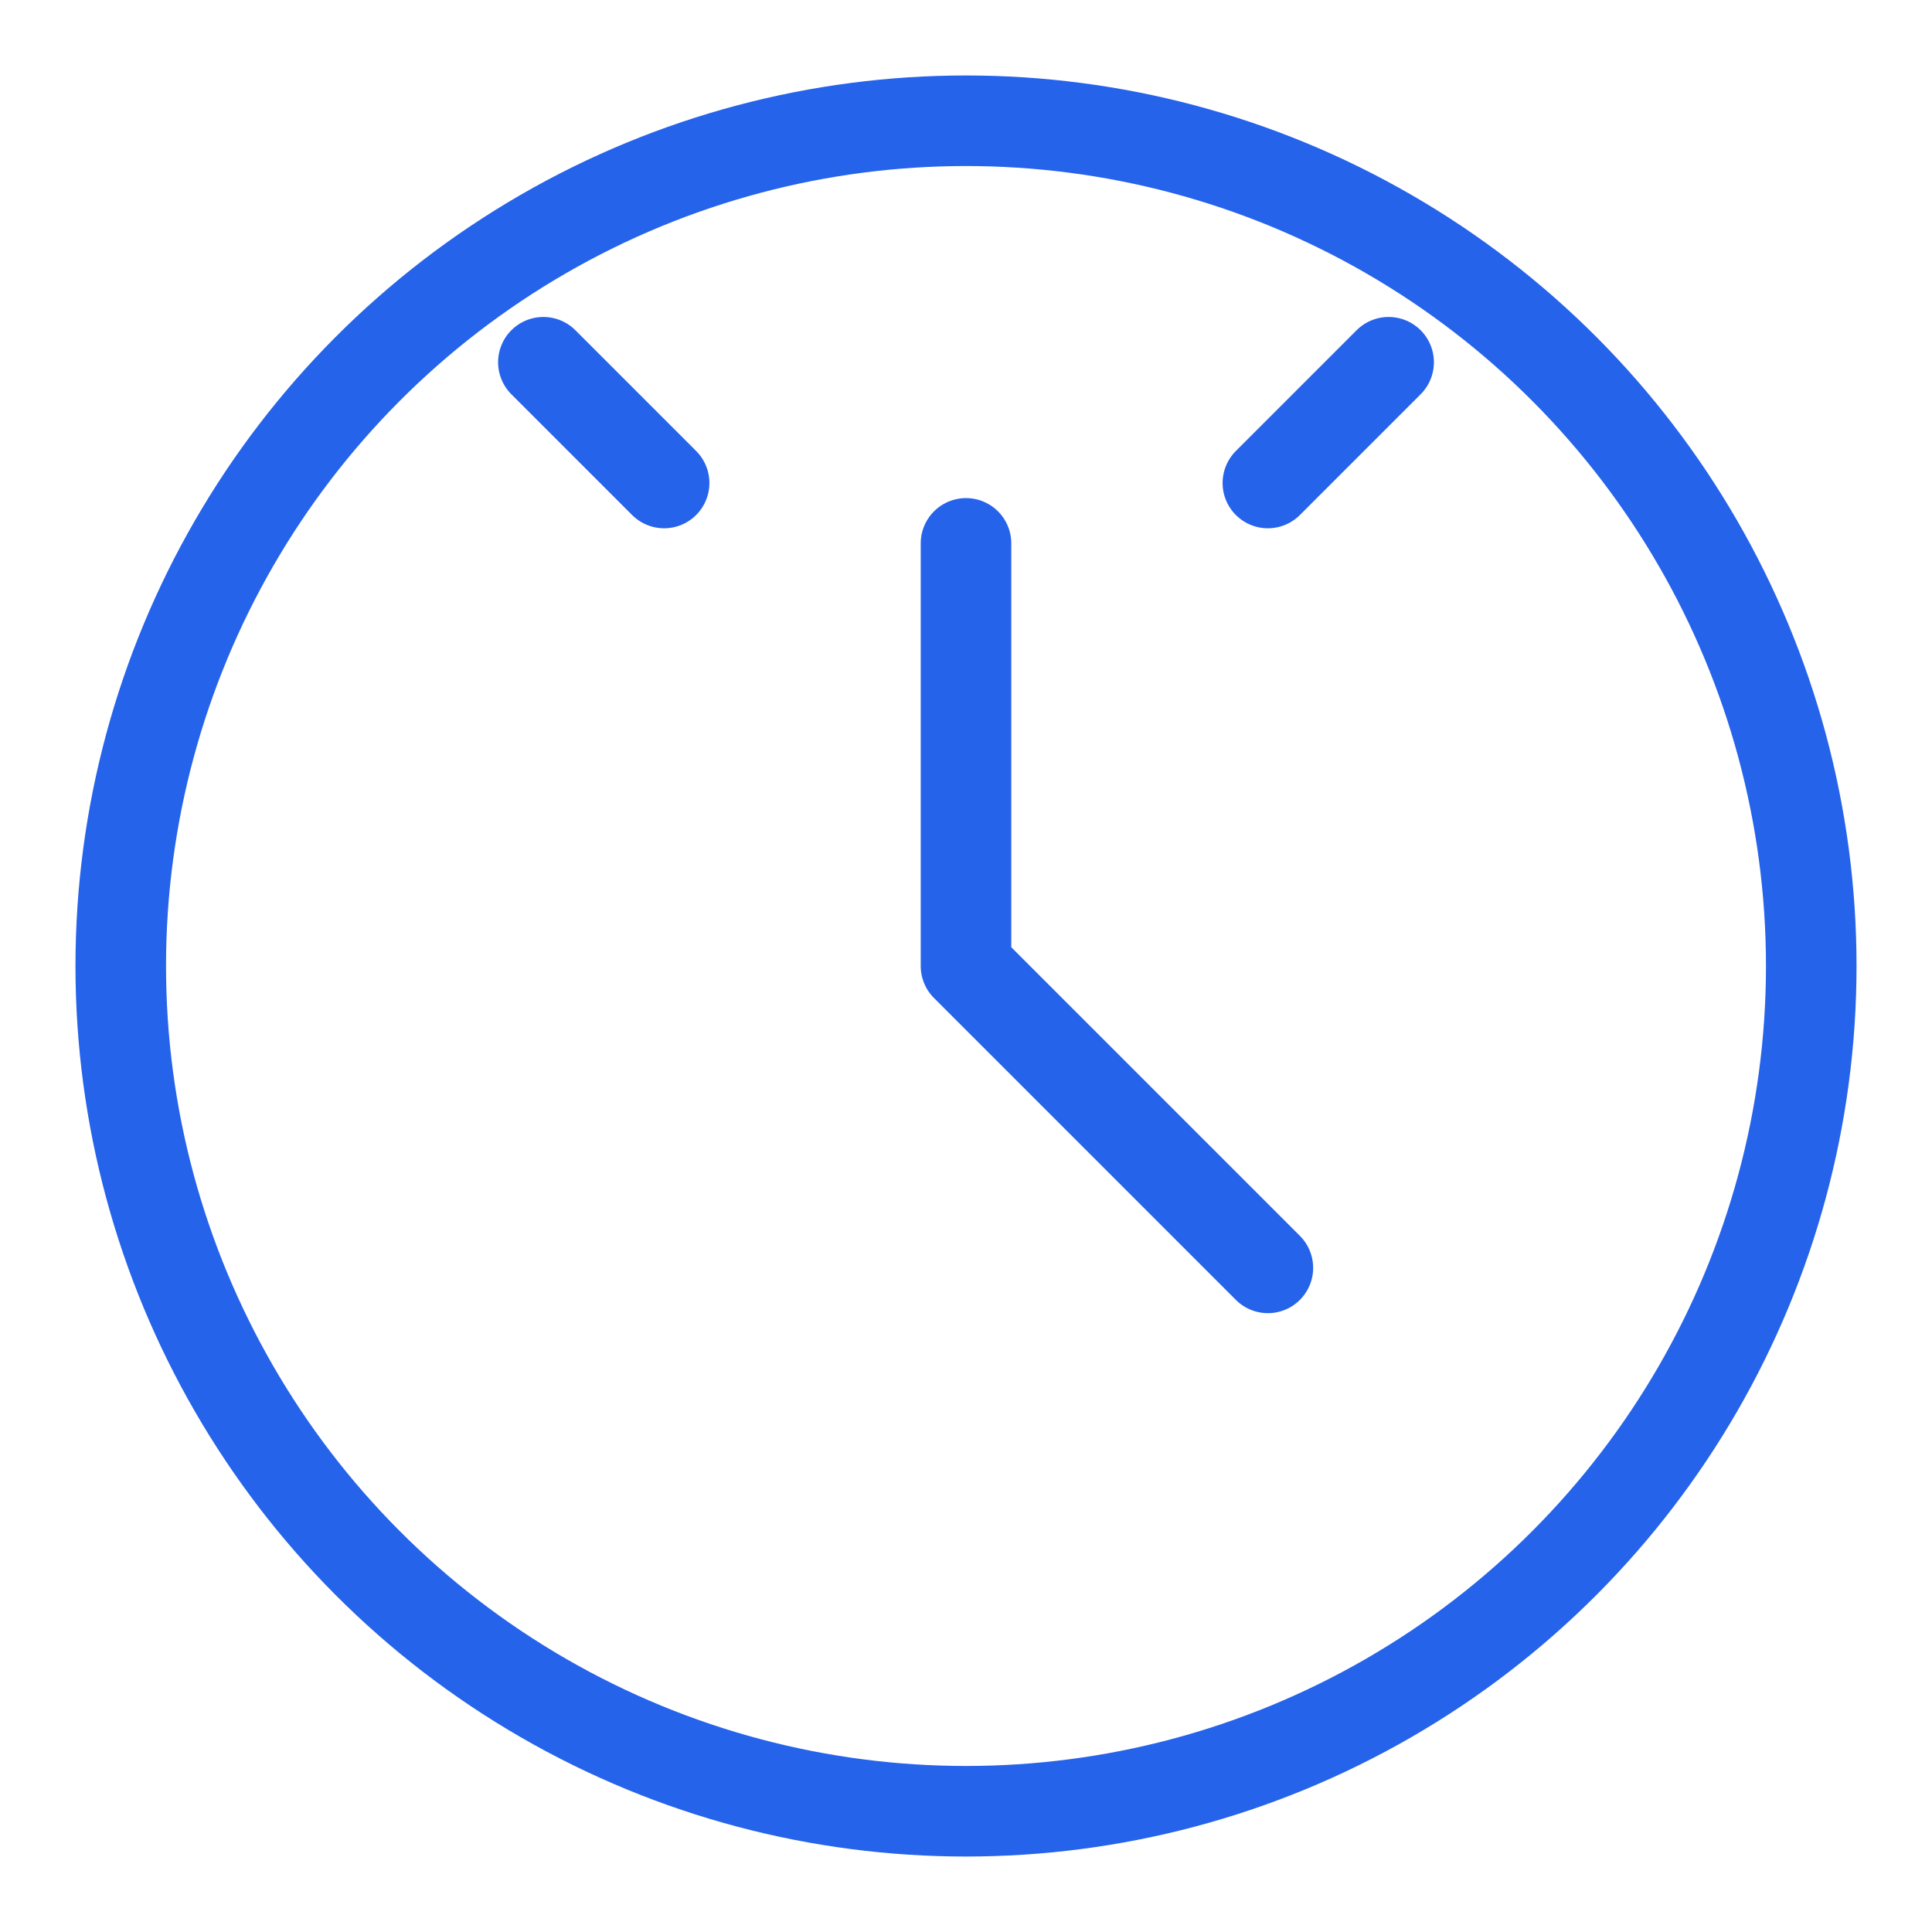 <svg xmlns="http://www.w3.org/2000/svg" width="64" height="64" viewBox="0 0 64 64" fill="none">
  <circle cx="32" cy="32" r="28" stroke="#2563EB" stroke-width="3" fill="none"/>
  <path d="M32 18V32L42 42" stroke="#2563EB" stroke-width="3" stroke-linecap="round" stroke-linejoin="round"/>
  <path d="M18 12L22 16" stroke="#2563EB" stroke-width="3" stroke-linecap="round"/>
  <path d="M46 12L42 16" stroke="#2563EB" stroke-width="3" stroke-linecap="round"/>
</svg>